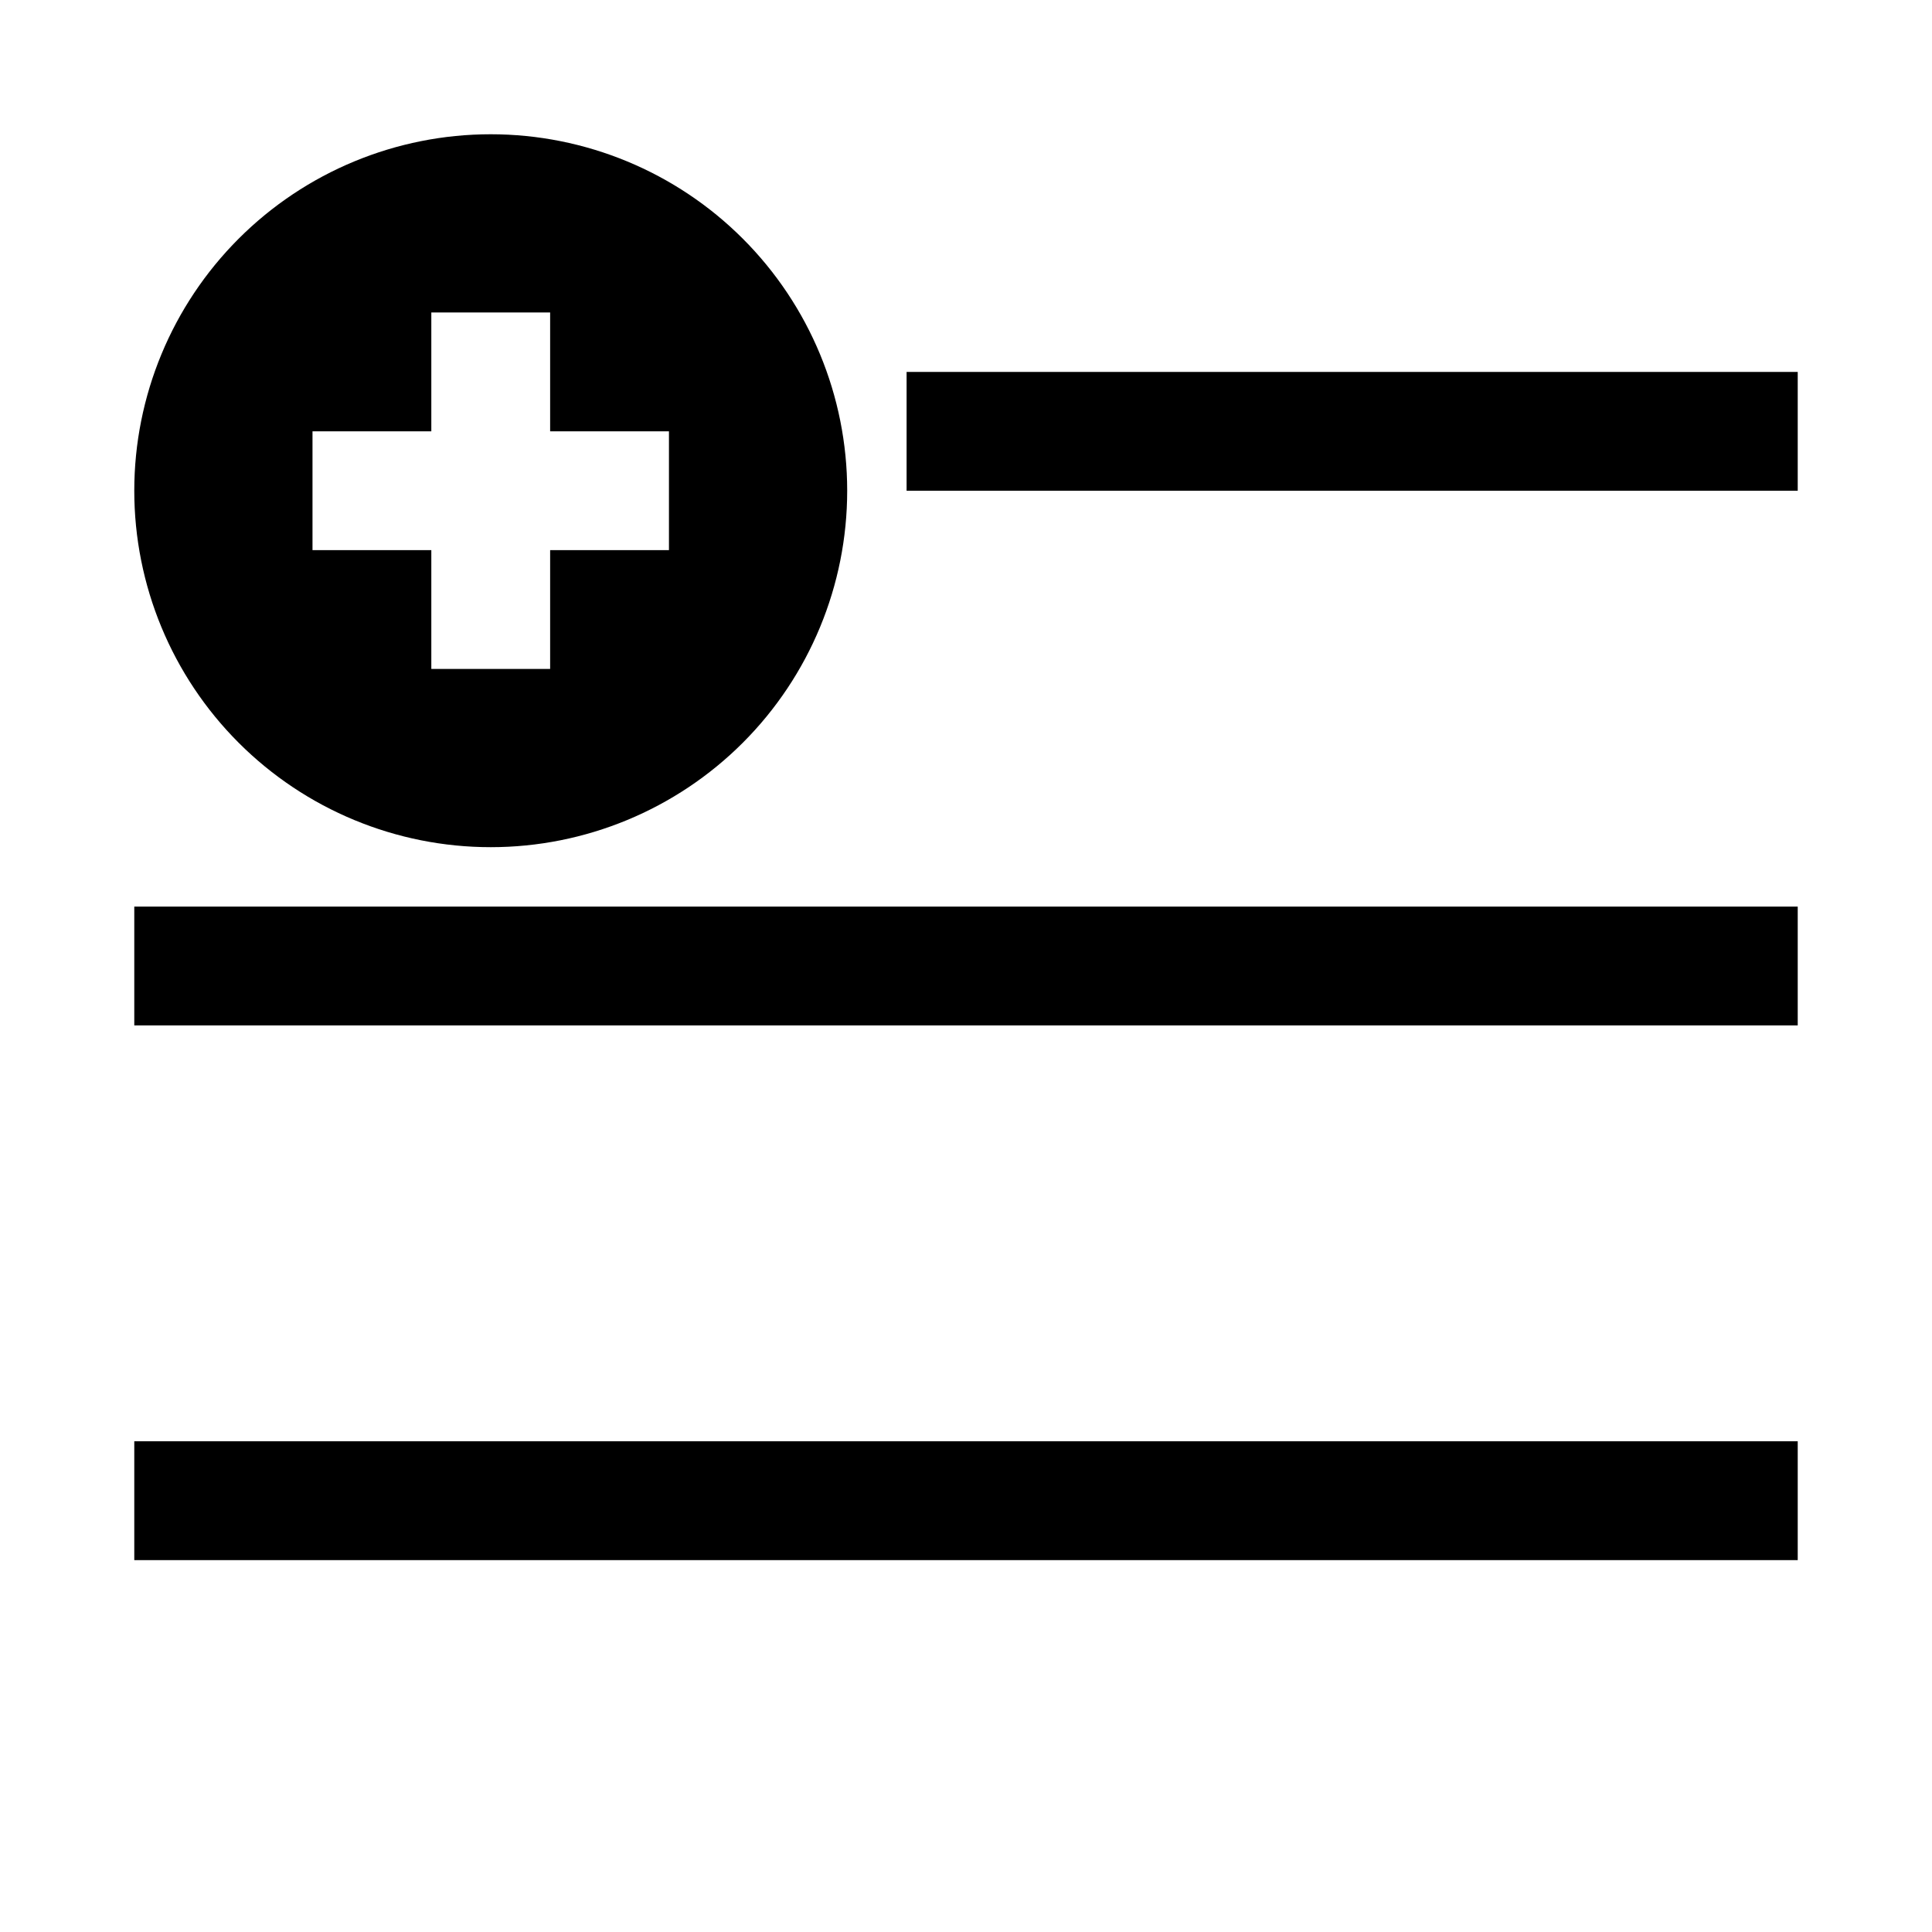 <?xml version="1.0" encoding="UTF-8"?>
<!-- Uploaded to: ICON Repo, www.iconrepo.com, Generator: ICON Repo Mixer Tools -->
<svg fill="#000000" width="800px" height="800px" version="1.1" viewBox="144 144 512 512" xmlns="http://www.w3.org/2000/svg">
 <path d="m274.05 368.51c25.055 0 49.082-9.953 66.797-27.668s27.668-41.742 27.668-66.797-9.953-49.082-27.668-66.797-41.742-27.668-66.797-27.668-49.082 9.953-66.797 27.668-27.668 41.742-27.668 66.797 9.953 49.082 27.668 66.797 41.742 27.668 66.797 27.668zm-47.234-110.21h31.488v-31.488h31.488v31.488h31.488v31.488h-31.488v31.488h-31.488v-31.488h-31.488zm393.6-15.742v31.488h-236.16v-31.488zm-440.83 141.7h440.83v31.488h-440.83zm0 141.7h440.83v31.488h-440.83z"/>
</svg>